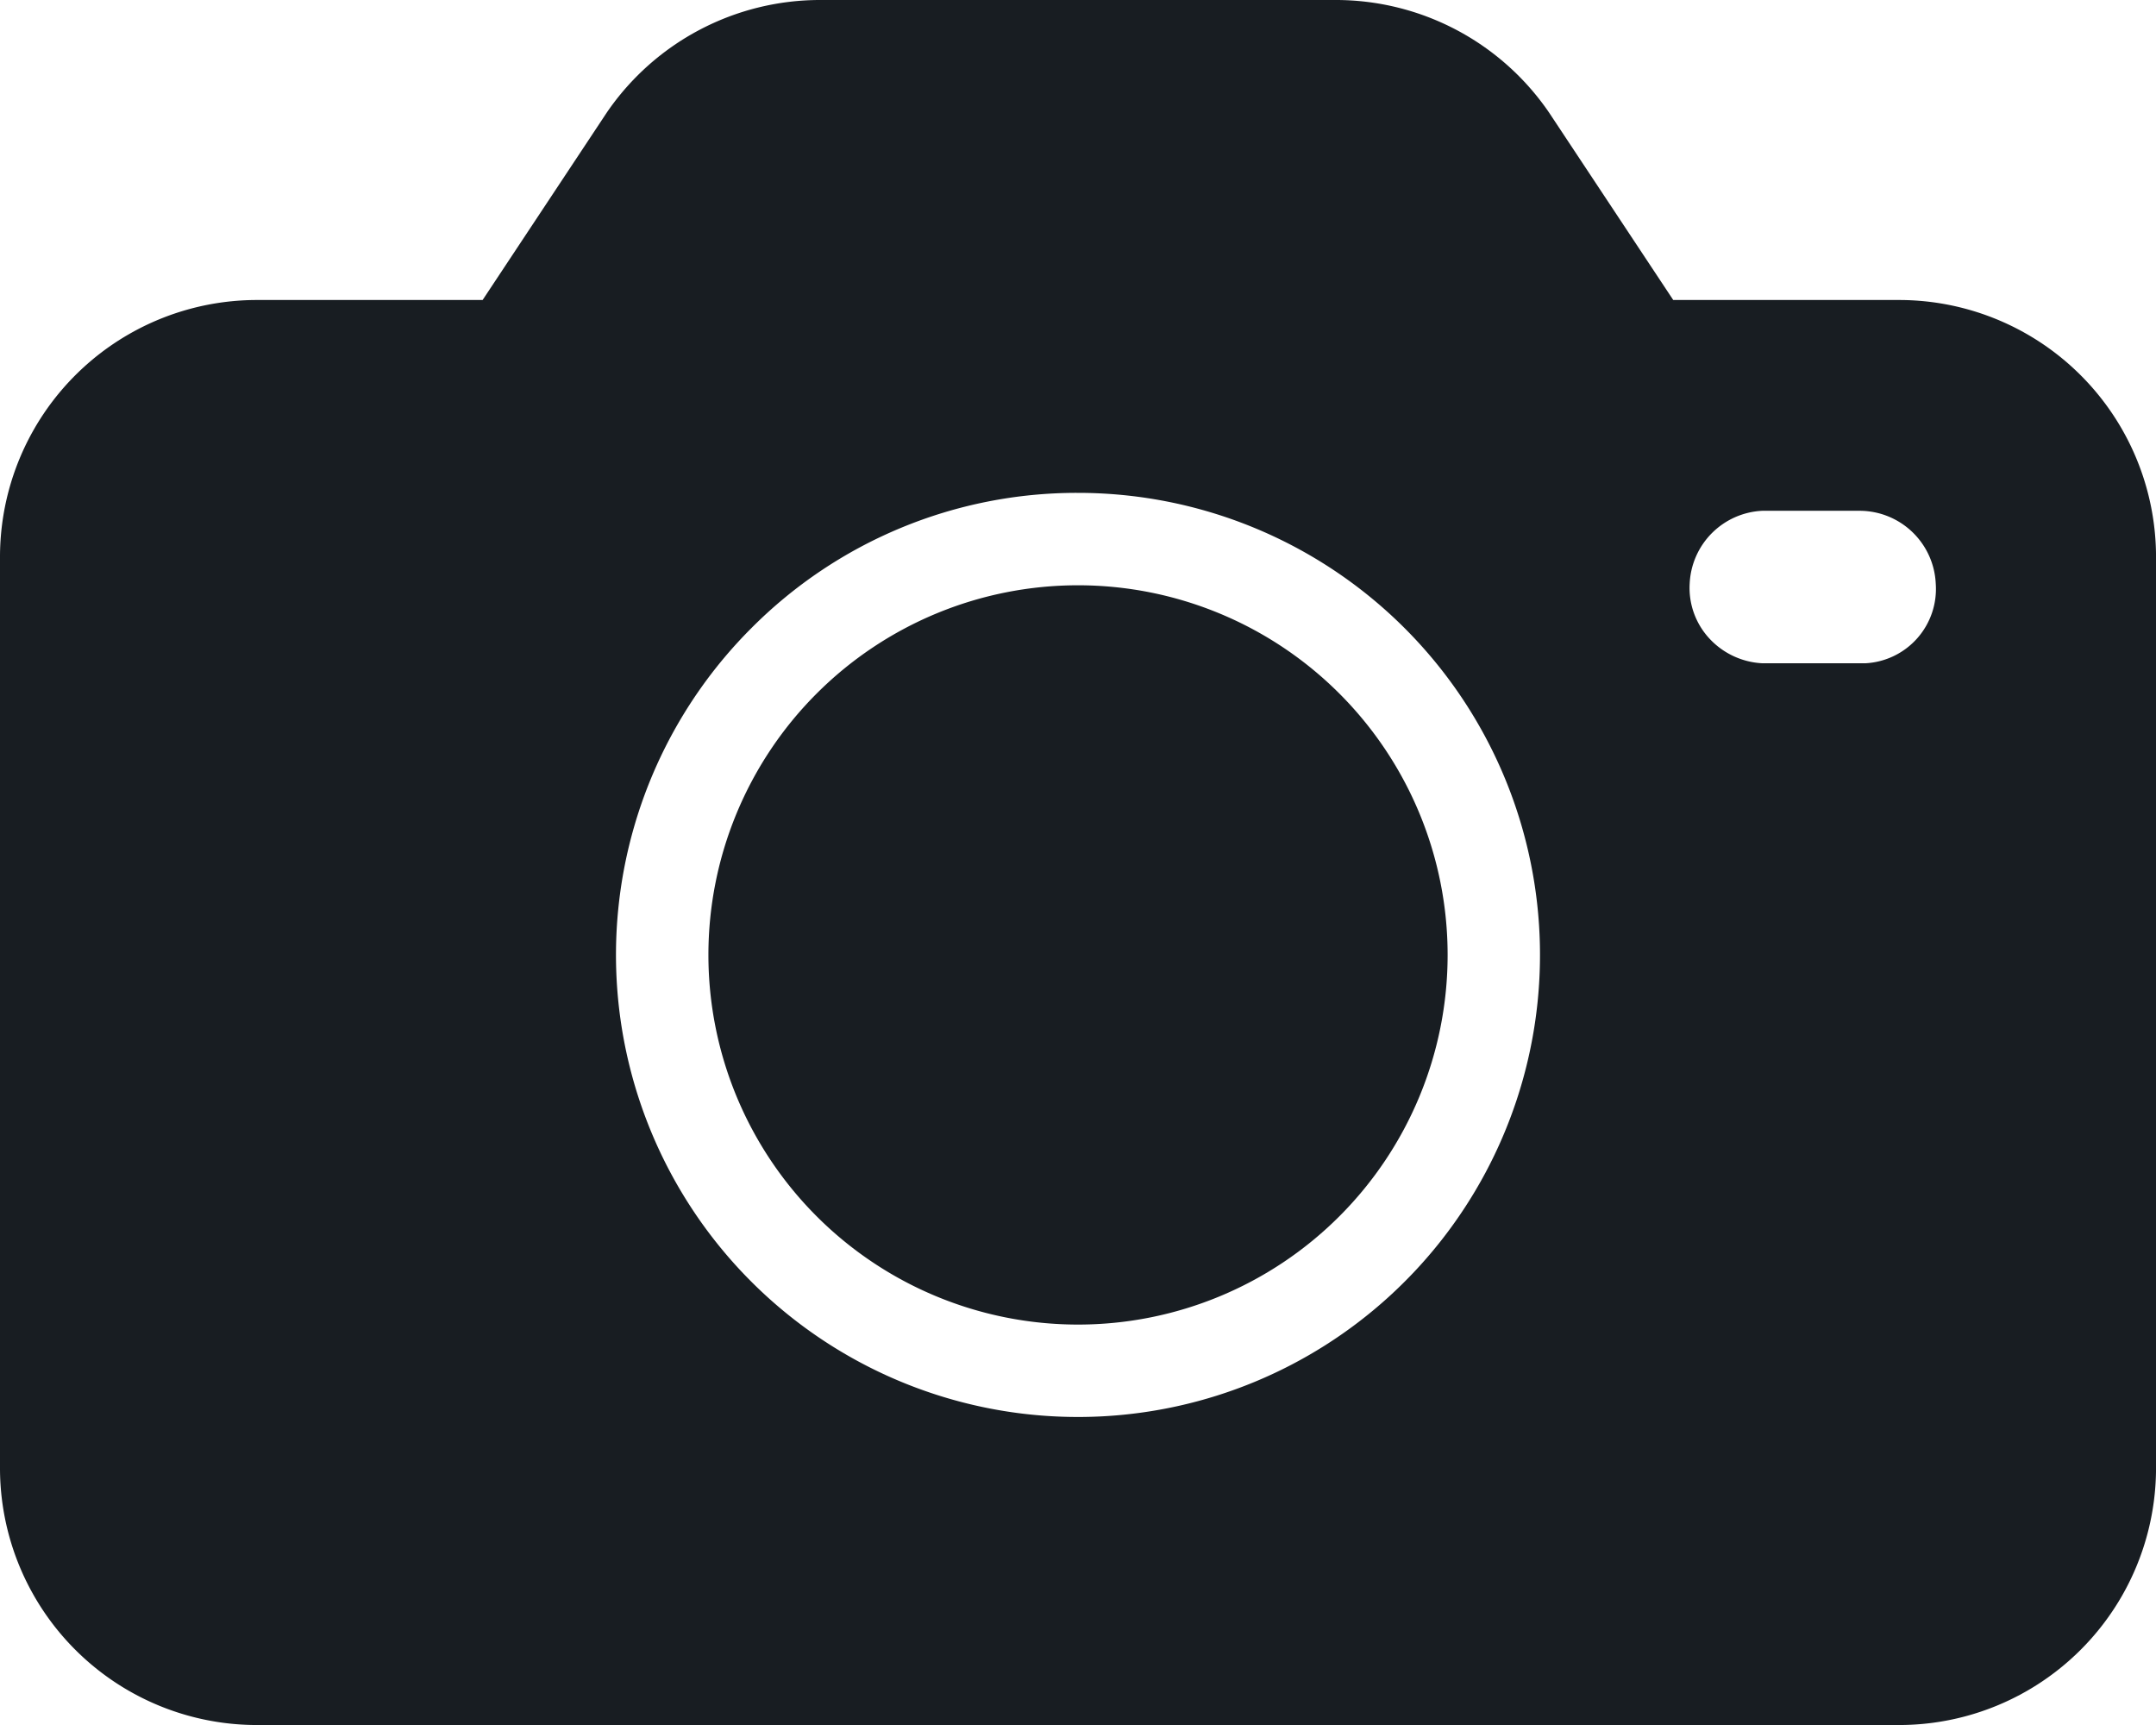 <svg xmlns="http://www.w3.org/2000/svg" viewBox="0 0 69.999 56">
  <path id="Union_17" data-name="Union 17" d="M8.369,56A8.344,8.344,0,0,1,0,47.63V18.108A8.344,8.344,0,0,1,8.369,9.739h7.3l4.033-6.087A8.391,8.391,0,0,1,26.63,0H43.368a8.388,8.388,0,0,1,6.924,3.652l4.033,6.087h7.3A8.346,8.346,0,0,1,70,18.108V47.63A8.346,8.346,0,0,1,61.629,56ZM24.393,20.393A15,15,0,1,0,35,16,14.9,14.9,0,0,0,24.393,20.393Zm30.466-1.448a2.413,2.413,0,0,0,.636,1.779,2.512,2.512,0,0,0,1.721.808h3.348a2.416,2.416,0,0,0,2.284-2.588,2.478,2.478,0,0,0-2.45-2.362c-.045,0-.092,0-.139,0H57.216A2.478,2.478,0,0,0,54.859,18.945ZM23,31A12,12,0,1,1,35,43,12,12,0,0,1,23,31Z" fill="#181D22"/>
</svg>
